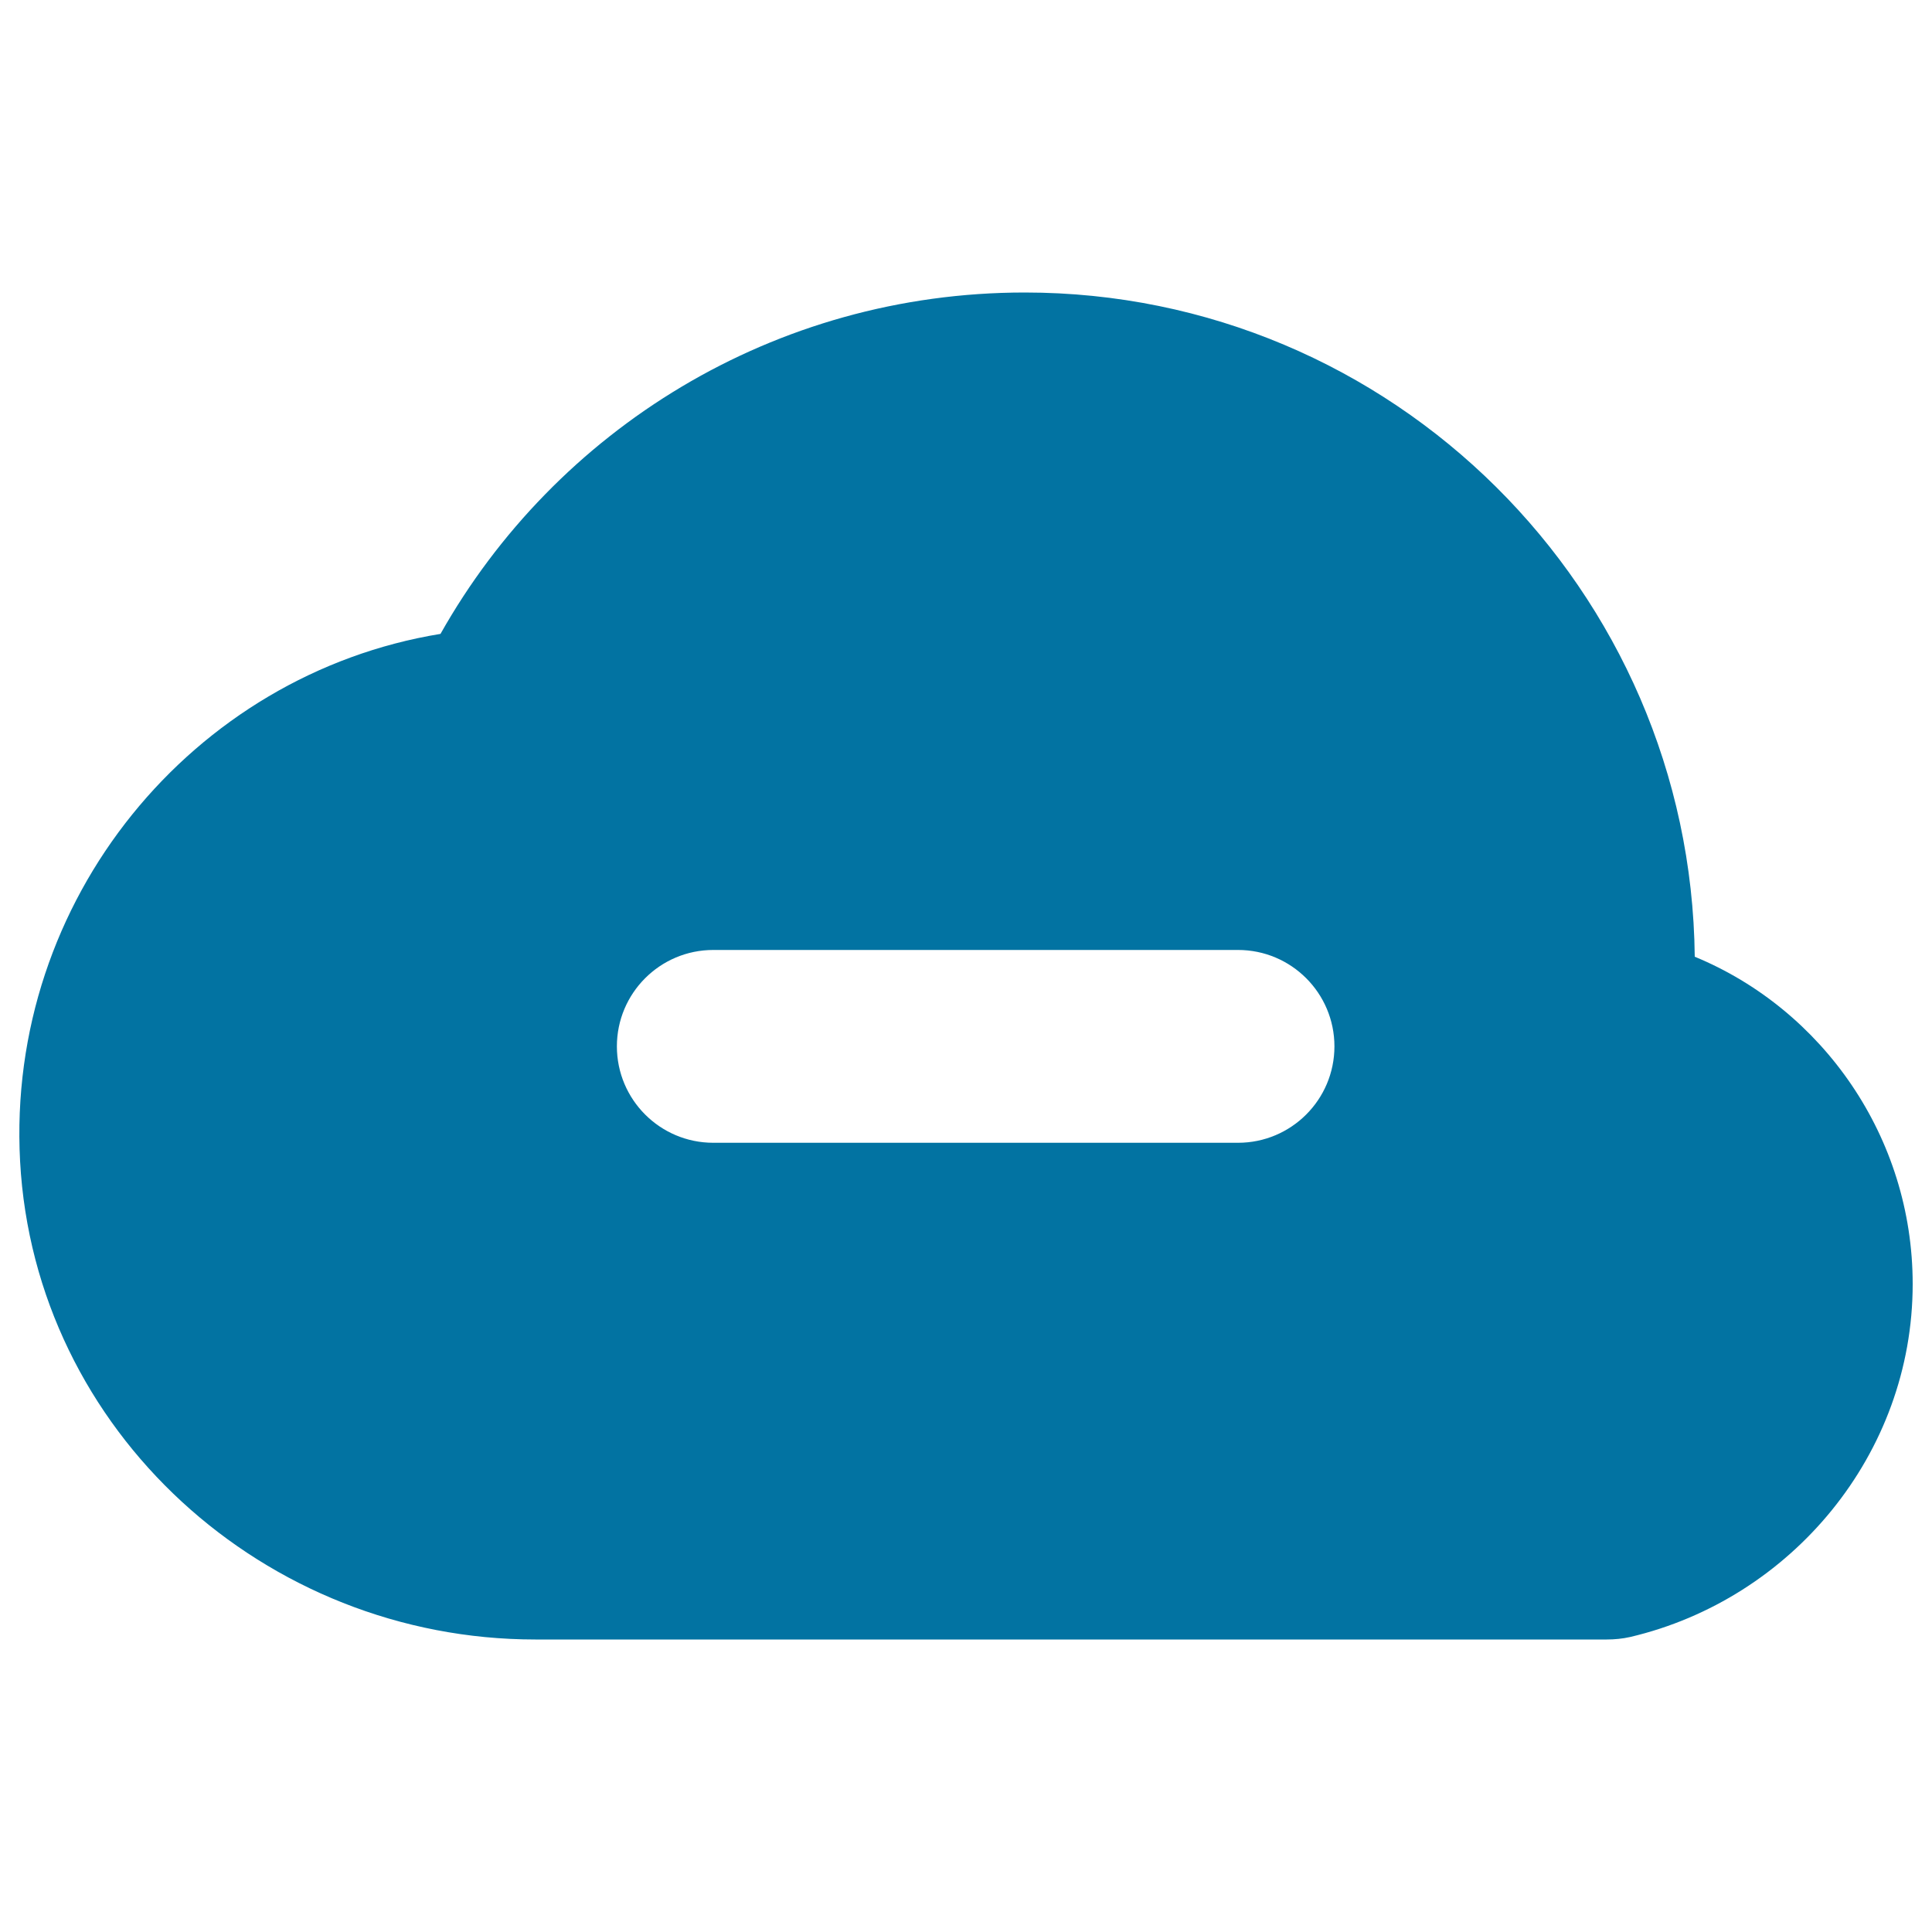 <svg xmlns="http://www.w3.org/2000/svg" viewBox="0 0 1000 1000" style="fill:#0273a2">
<title>Cloud Filled Shape With Minus Sign SVG icon</title>
<g><path d="M277.1,848.6h554.5c4.1,0,8.2-0.4,12.2-1.3C927.1,827.7,990,752.8,990,664.6c0-76-46.6-142.1-112.8-169.4c-2-189.9-156.5-343.8-346.8-343.8c-129.8,0-242.9,71.1-302.4,176.7C99.9,349,3.1,465.5,10.4,601.1C18,740.9,137.1,848.6,277.1,848.6z M369.2,491.7h271.6c27.6,0,49.9,22.4,49.9,49.9c0,27.6-22.4,49.9-49.9,49.9H369.2c-27.6,0-49.9-22.4-49.9-49.9C319.3,514.1,341.6,491.7,369.2,491.7z"/></g>
</svg>